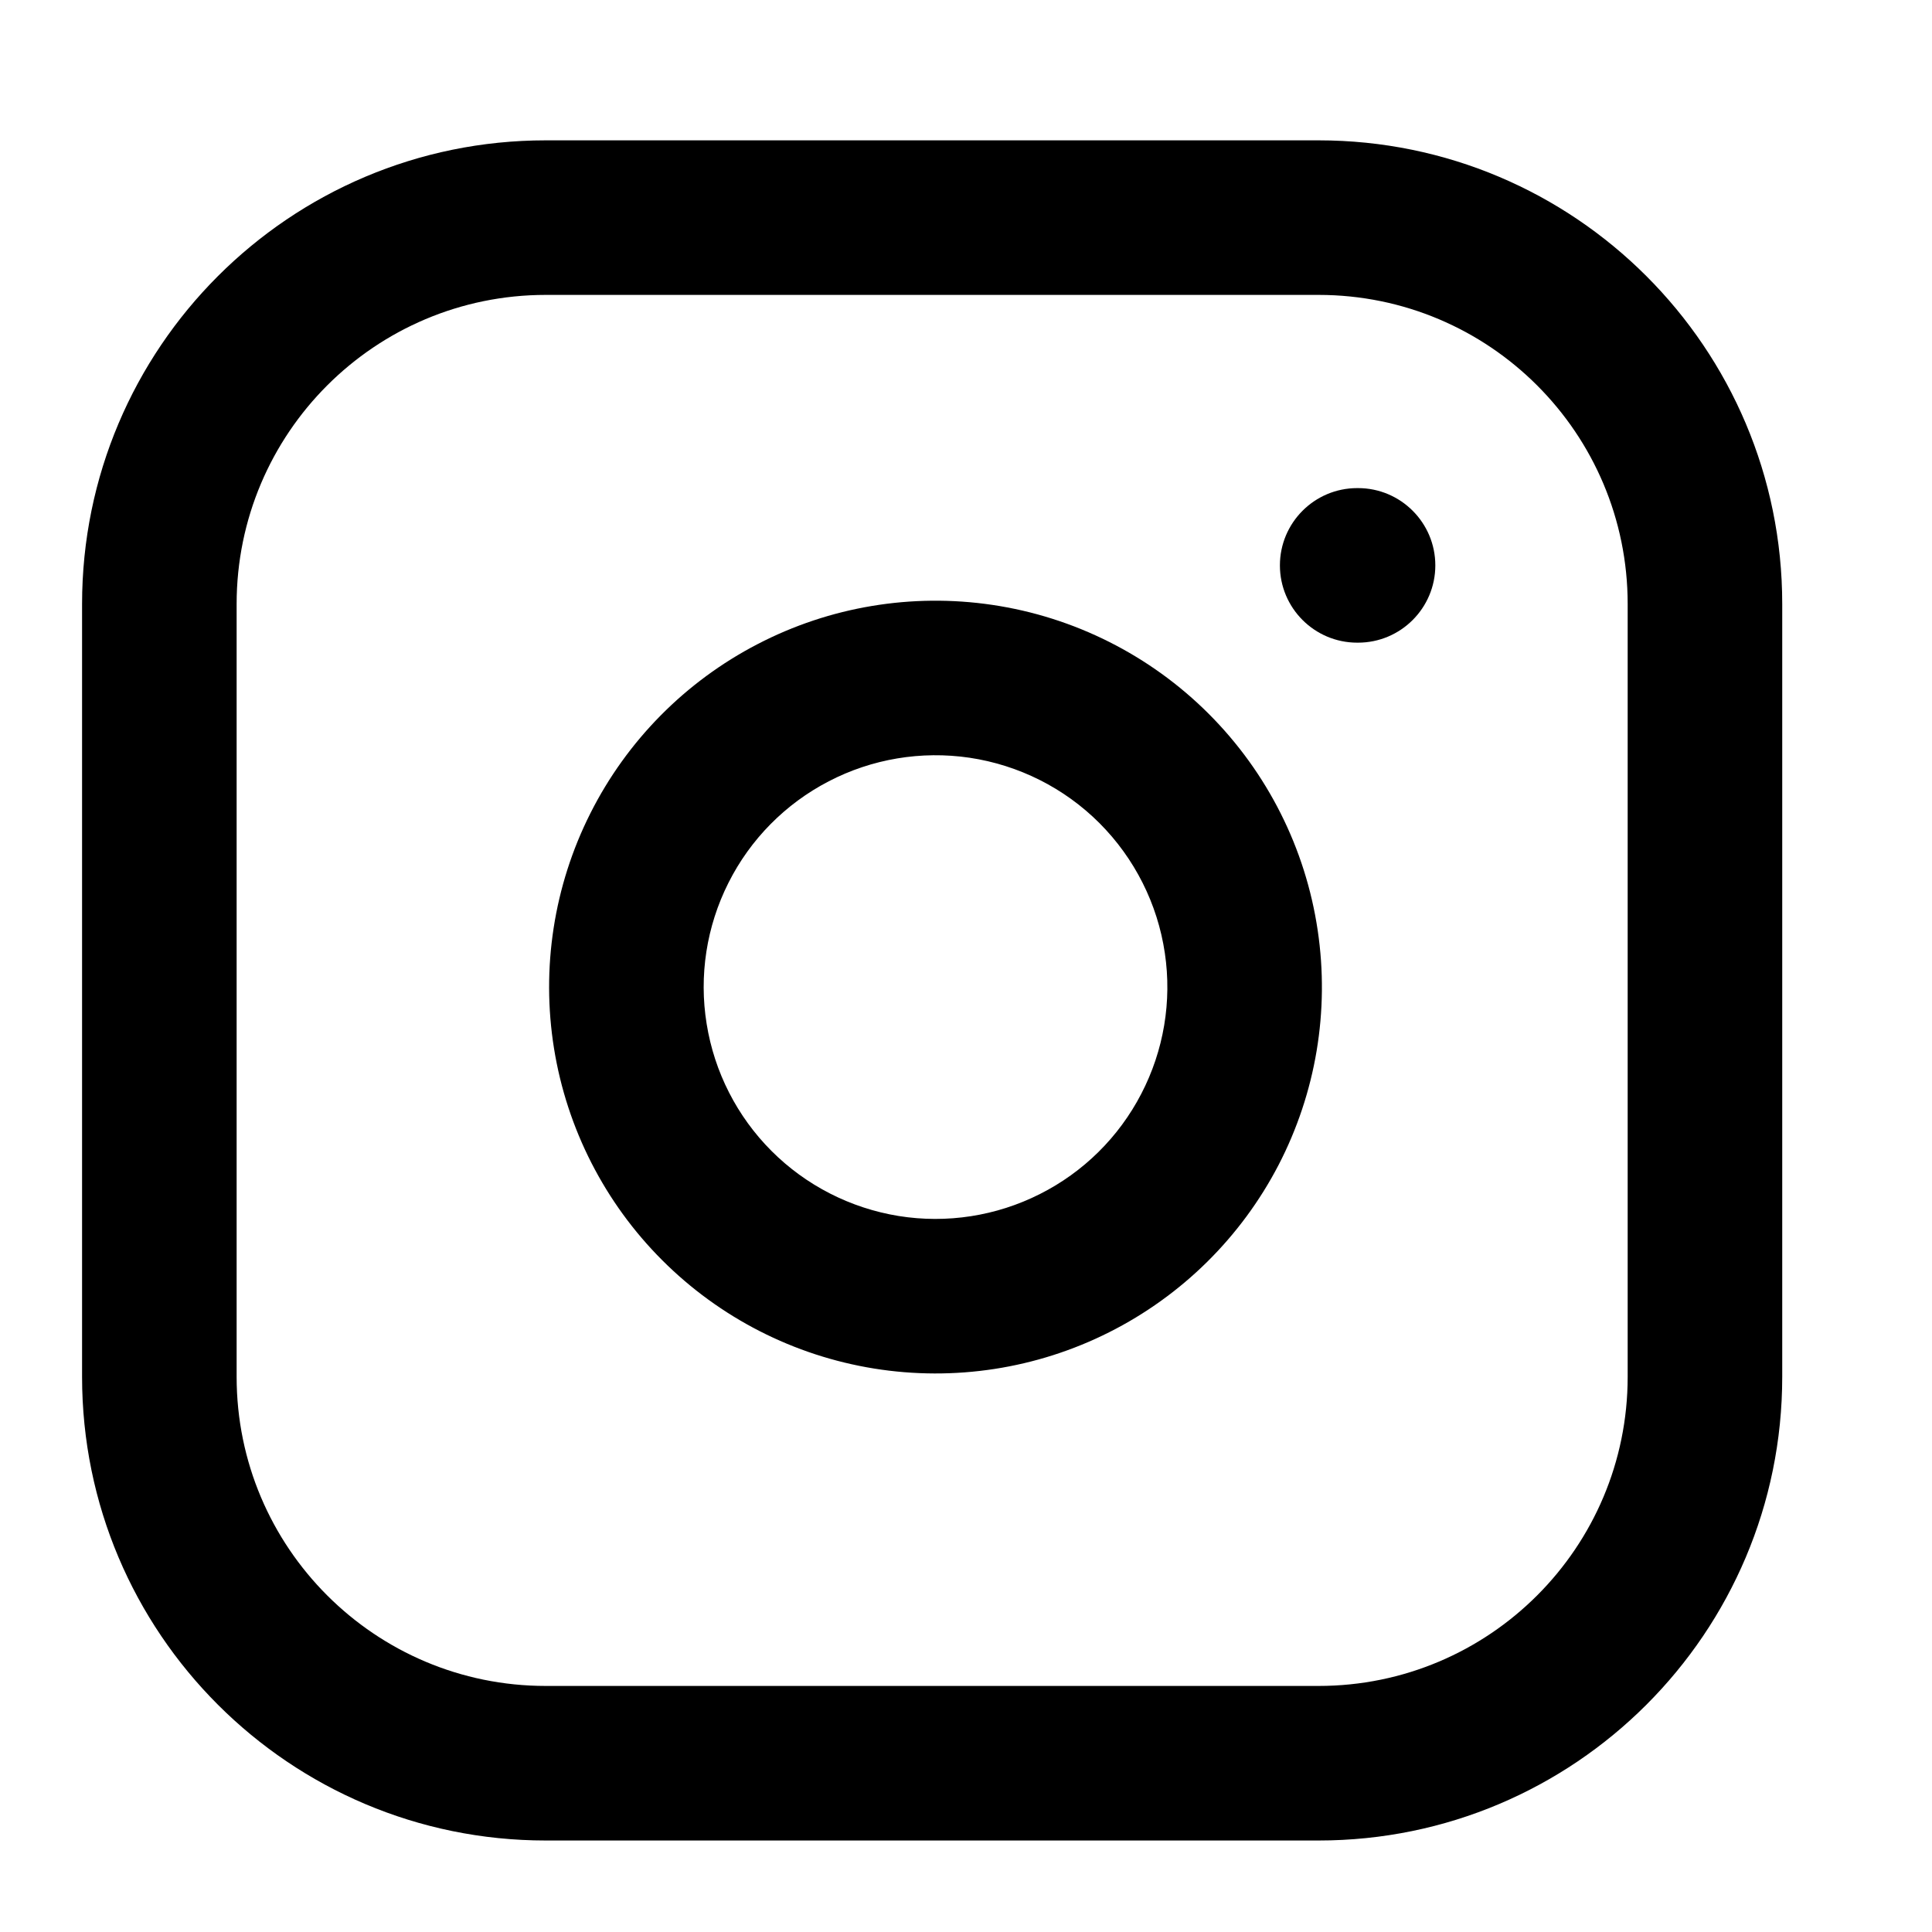 <svg width="25" height="25" viewBox="0 0 25 25" fill="none" xmlns="http://www.w3.org/2000/svg">
<path fill-rule="evenodd" clip-rule="evenodd" d="M7.062 3.816C4.853 3.816 3.062 5.607 3.062 7.816V17.816C3.062 20.025 4.853 21.816 7.062 21.816H17.062C19.272 21.816 21.062 20.025 21.062 17.816V7.816C21.062 5.607 19.272 3.816 17.062 3.816H7.062ZM1.062 7.816C1.062 4.502 3.749 1.816 7.062 1.816H17.062C20.376 1.816 23.062 4.502 23.062 7.816V17.816C23.062 21.13 20.376 23.816 17.062 23.816H7.062C3.749 23.816 1.062 21.13 1.062 17.816V7.816Z" fill="black"/>
<path fill-rule="evenodd" clip-rule="evenodd" d="M12.546 9.805C11.921 9.713 11.284 9.819 10.724 10.11C10.164 10.4 9.709 10.86 9.426 11.424C9.142 11.988 9.043 12.626 9.144 13.249C9.244 13.872 9.538 14.448 9.984 14.894C10.43 15.34 11.006 15.634 11.629 15.735C12.252 15.835 12.891 15.736 13.454 15.452C14.018 15.169 14.478 14.714 14.768 14.154C15.059 13.594 15.166 12.957 15.073 12.333C14.979 11.696 14.682 11.107 14.227 10.651C13.772 10.196 13.182 9.9 12.546 9.805ZM9.803 8.335C10.736 7.85 11.799 7.673 12.839 7.827C13.9 7.984 14.883 8.479 15.641 9.237C16.4 9.996 16.894 10.978 17.051 12.039C17.206 13.08 17.028 14.142 16.544 15.076C16.059 16.009 15.293 16.766 14.353 17.239C13.414 17.712 12.35 17.876 11.311 17.709C10.273 17.542 9.314 17.052 8.57 16.308C7.826 15.565 7.336 14.605 7.169 13.567C7.002 12.529 7.166 11.464 7.639 10.525C8.112 9.585 8.869 8.819 9.803 8.335Z" fill="black"/>
<path fill-rule="evenodd" clip-rule="evenodd" d="M16.562 7.316C16.562 6.764 17.01 6.316 17.562 6.316H17.573C18.125 6.316 18.573 6.764 18.573 7.316C18.573 7.868 18.125 8.316 17.573 8.316H17.562C17.01 8.316 16.562 7.868 16.562 7.316Z" fill="black"/>
</svg>
